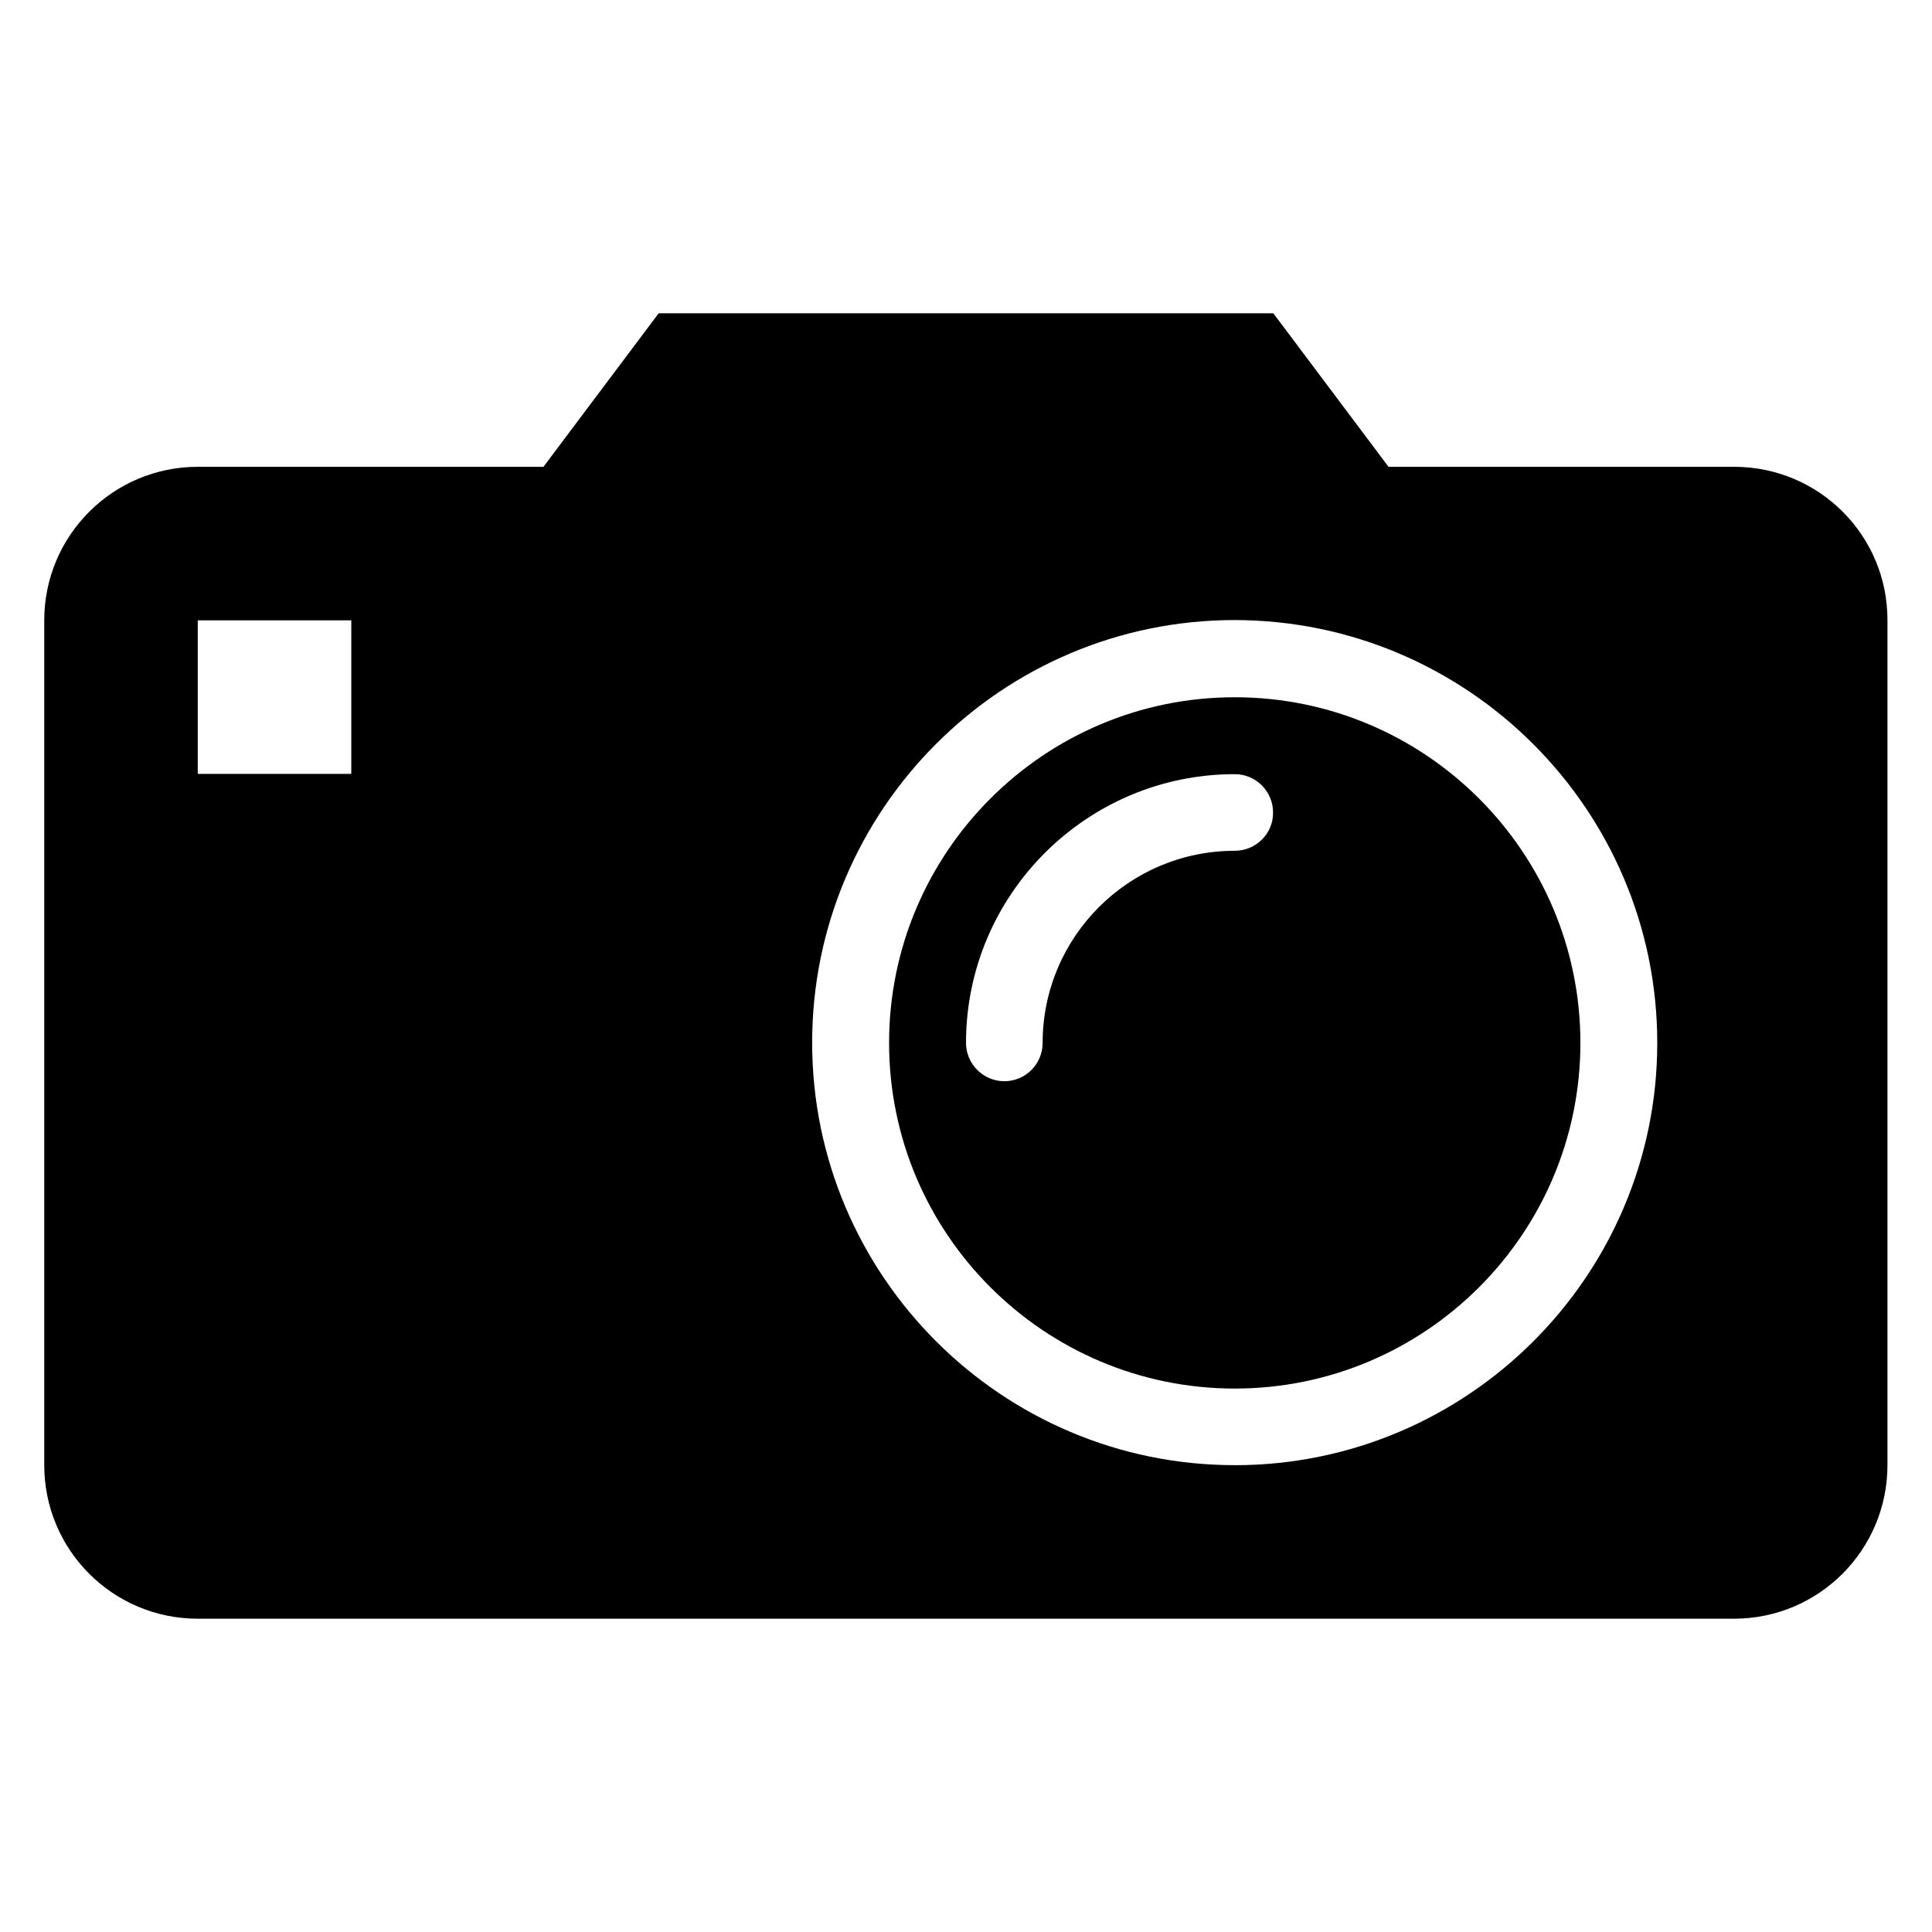<?xml version="1.0" encoding="UTF-8"?>
<!-- Uploaded to: SVG Find, www.svgrepo.com, Generator: SVG Find Mixer Tools -->
<svg fill="#000000" width="800px" height="800px" version="1.1" viewBox="144 144 512 512" xmlns="http://www.w3.org/2000/svg">
 <g>
  <path d="m471.22 328.78c-50.535 0-91.602 41.066-91.602 91.602s41.066 91.602 91.602 91.602 91.602-41.066 91.602-91.602c0-50.531-41.066-91.602-91.602-91.602zm0 40.688c-28.09 0-50.914 22.824-50.914 50.914 0 5.648-4.582 10.152-10.152 10.152-5.574 0-10.152-4.578-10.152-10.152 0-39.312 31.984-71.219 71.219-71.219 5.648 0 10.152 4.582 10.152 10.152 0.078 5.57-4.504 10.152-10.152 10.152z"/>
  <path d="m603.58 267.71h-91.602l-30.535-40.688h-162.89l-30.535 40.688h-91.602c-22.441 0-40.688 18.168-40.688 40.688v223.89c0 22.52 18.242 40.688 40.688 40.688h407.09c22.52 0 40.688-18.242 40.688-40.688v-223.89c0.074-22.52-18.168-40.688-40.613-40.688zm-366.41 81.371h-40.762v-40.684h40.688v40.684zm234.04 183.2c-61.754 0-111.98-50.227-111.98-111.98 0-61.754 50.227-111.98 111.98-111.98 61.754 0.082 111.98 50.309 111.98 112.06 0 61.68-50.23 111.91-111.98 111.91z"/>
 </g>
</svg>